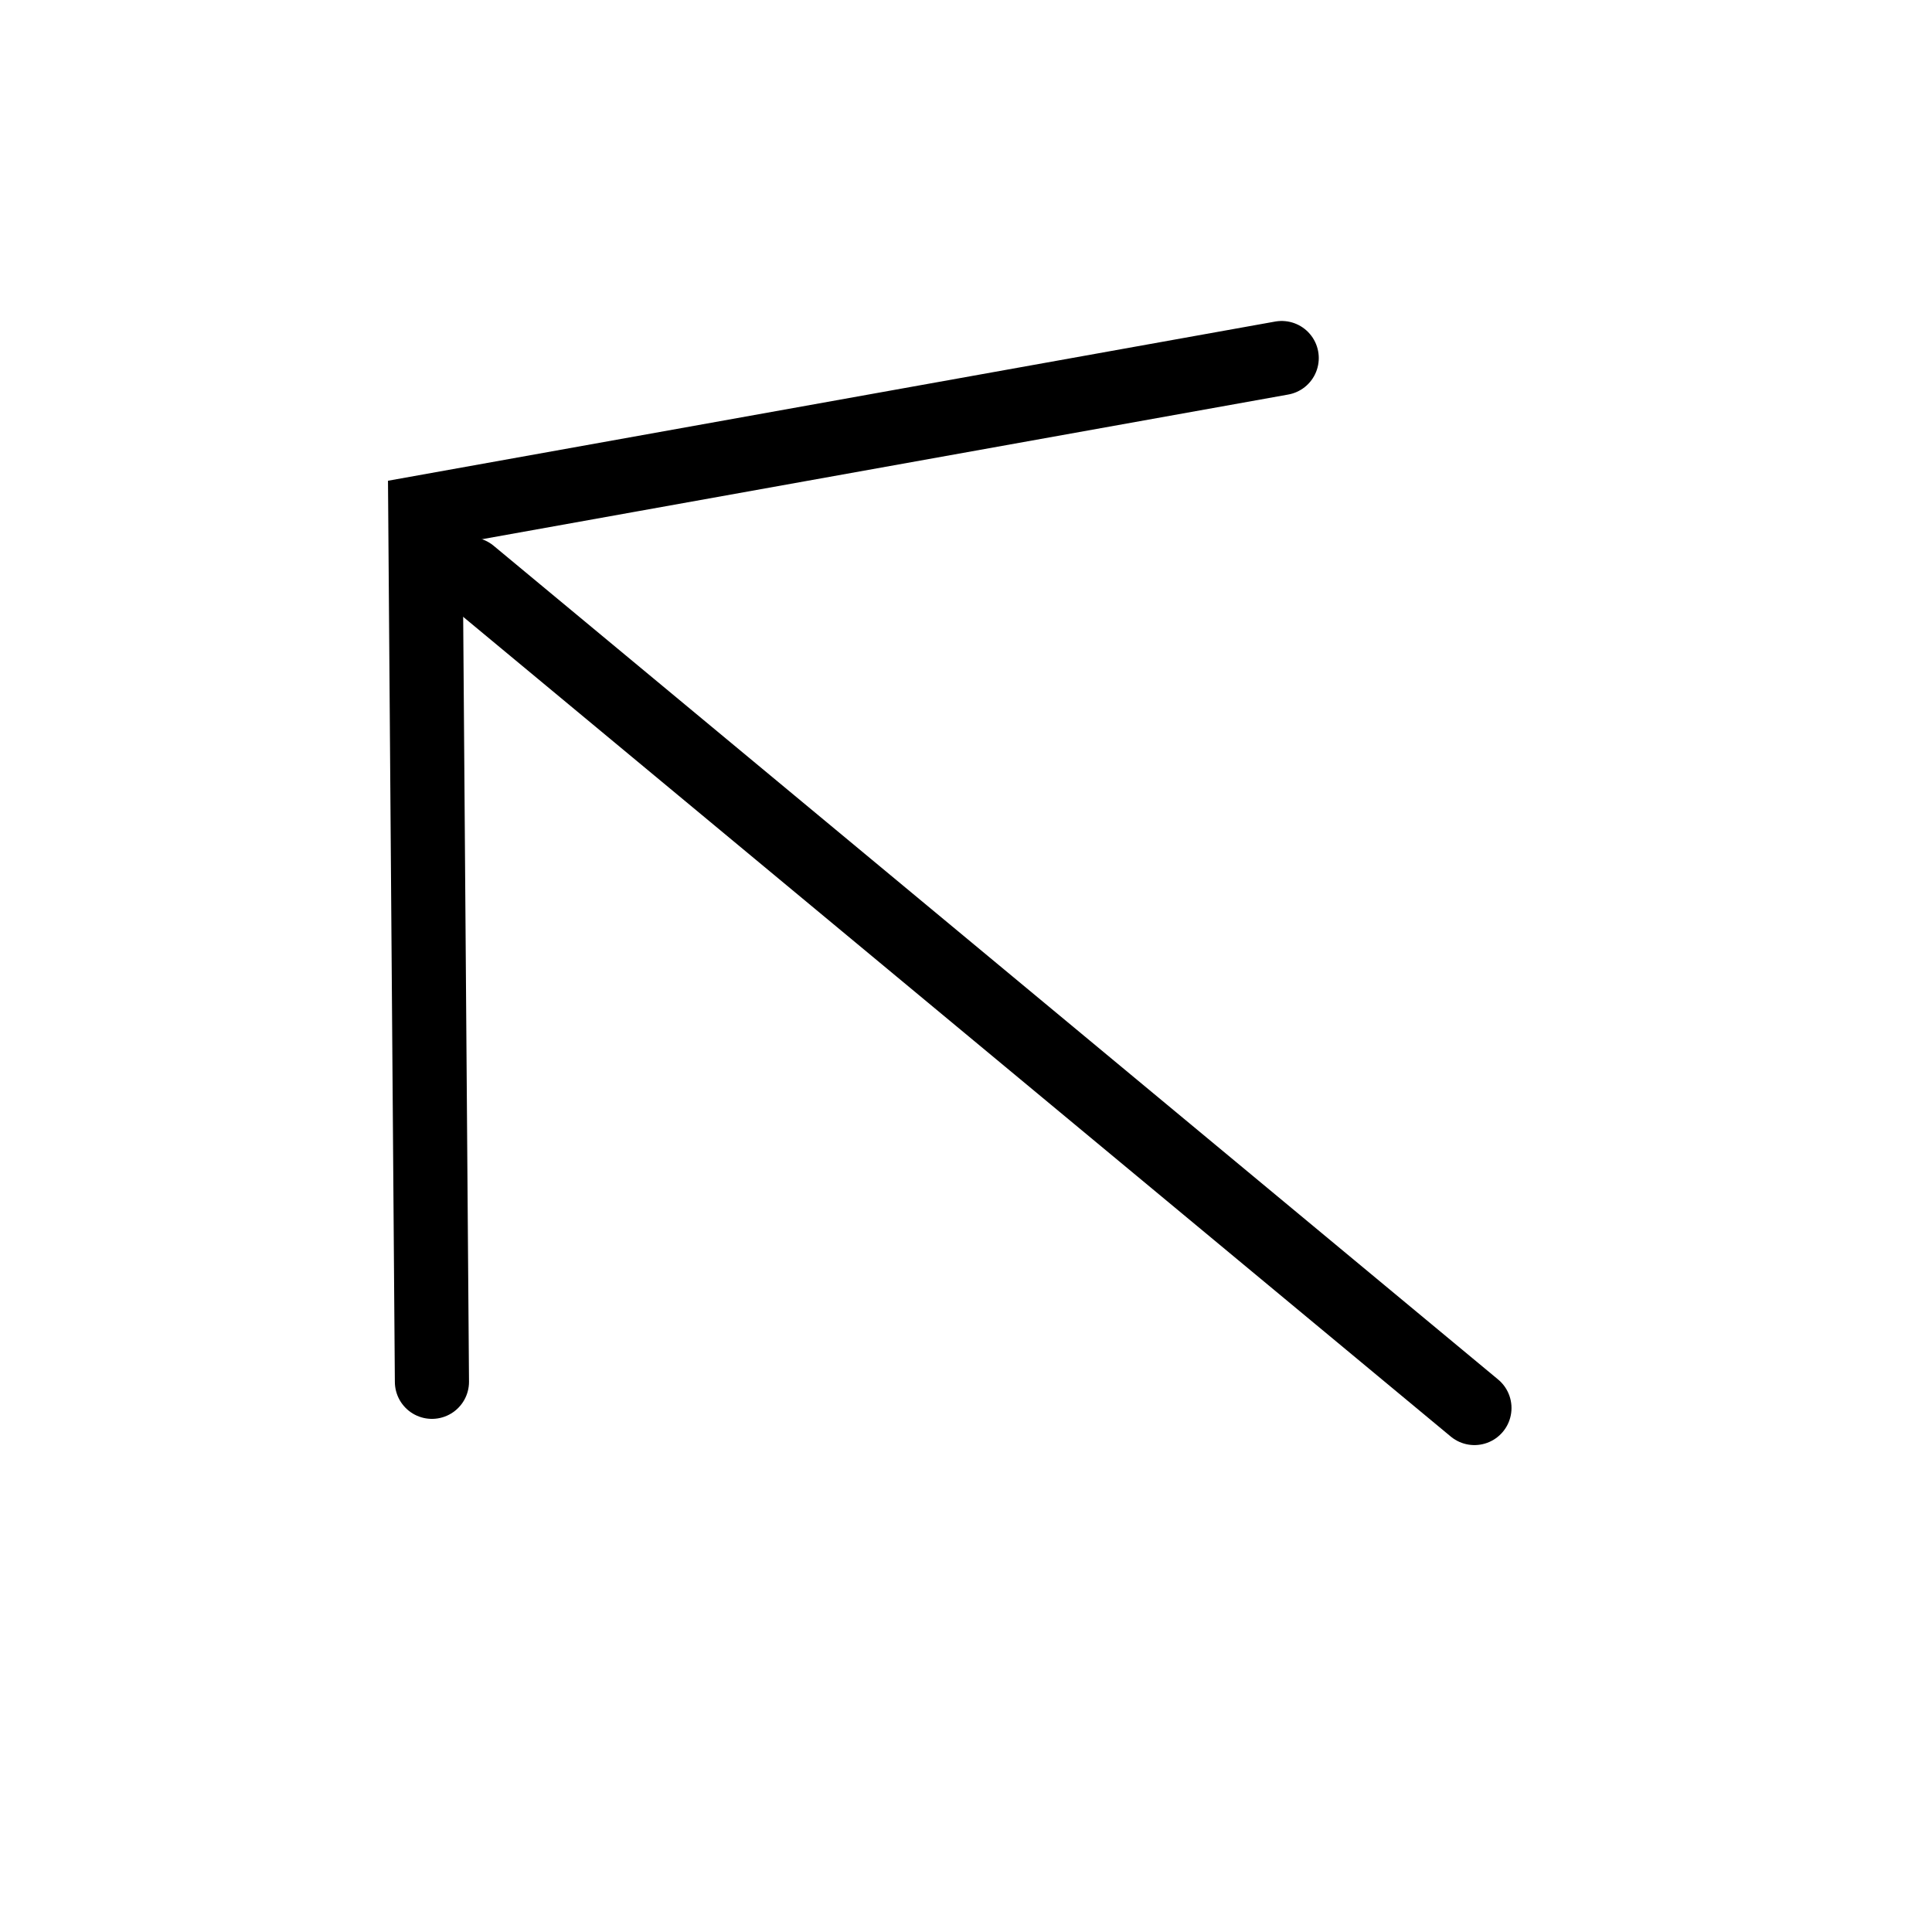 <svg width="37" height="37" viewBox="0 0 37 37" fill="none" xmlns="http://www.w3.org/2000/svg">
<path d="M28.237 26.965L9 10.998" stroke="black" stroke-width="1.42" stroke-miterlimit="10" stroke-linecap="round"/>
<path d="M8.272 26.463L8.145 9.8L24.546 6.857" stroke="black" stroke-width="1.42" stroke-miterlimit="10" stroke-linecap="round"/>
</svg>
